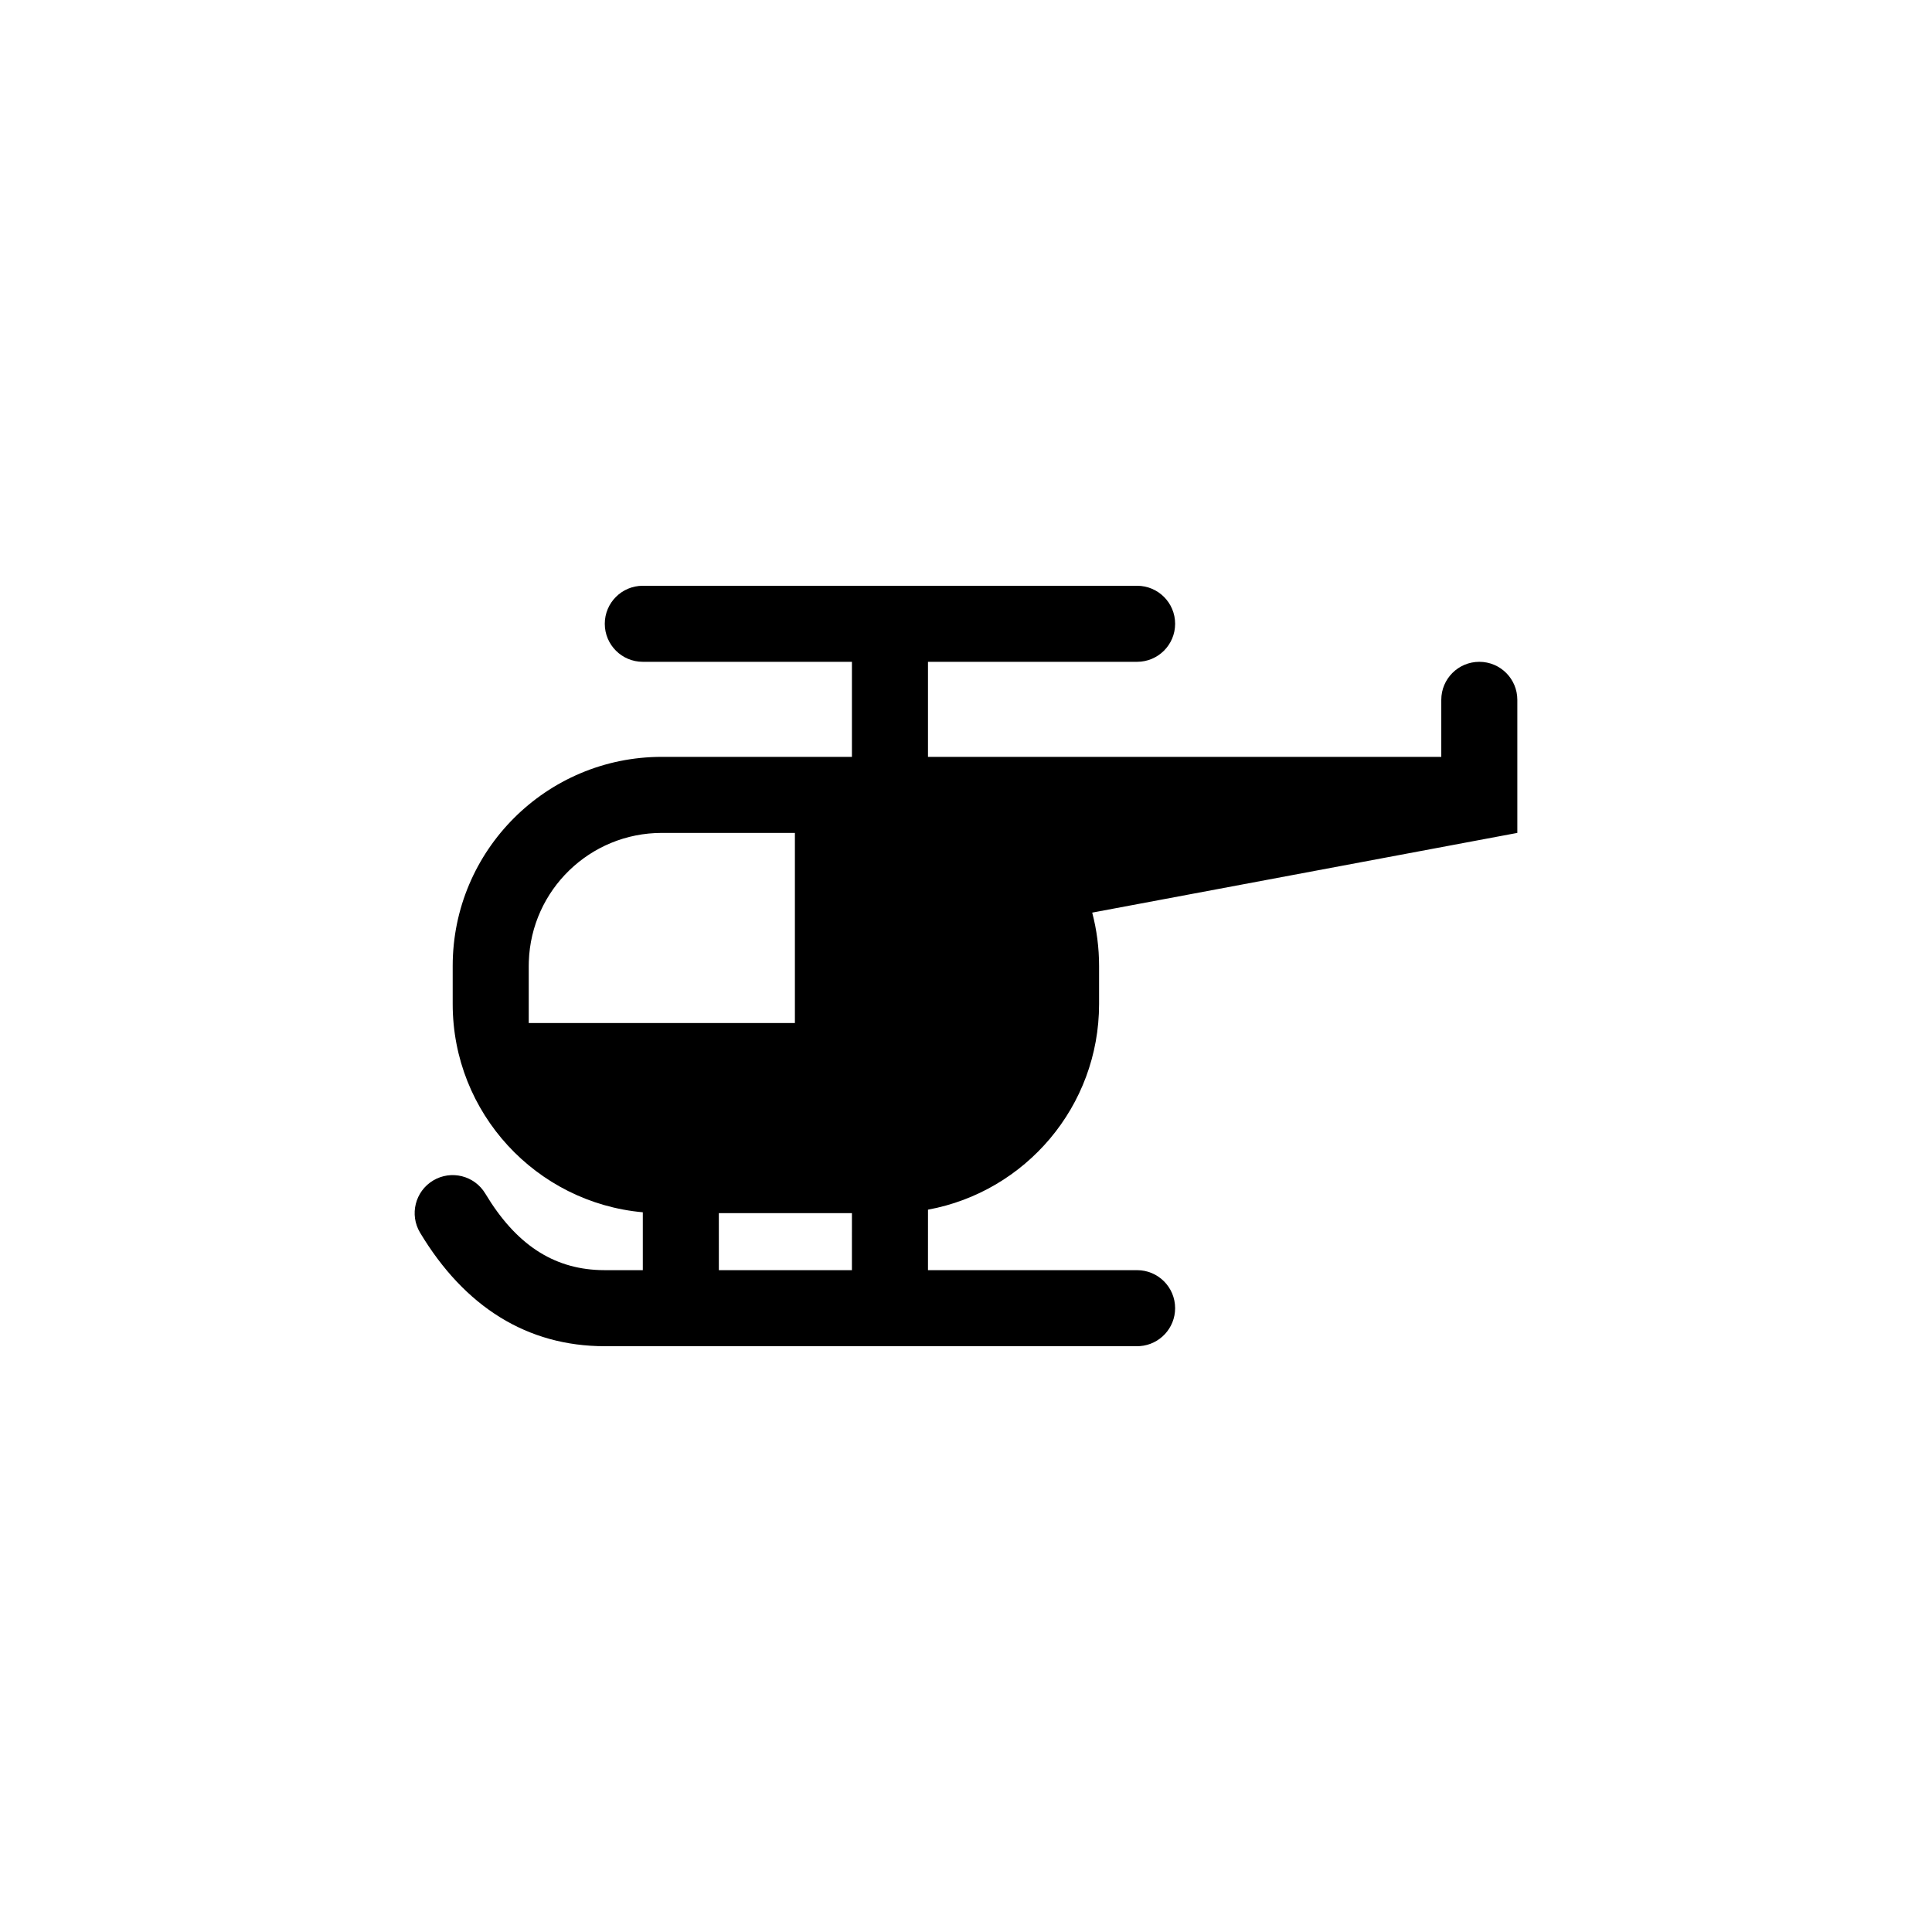 <?xml version="1.0" encoding="UTF-8"?>
<!-- Uploaded to: ICON Repo, www.iconrepo.com, Generator: ICON Repo Mixer Tools -->
<svg fill="#000000" width="800px" height="800px" version="1.1" viewBox="144 144 512 512" xmlns="http://www.w3.org/2000/svg">
 <path d="m369.77 465.49h-35.27l0.004 15.117h-20.152v-15.34c-28.246-2.547-50.383-26.285-50.383-55.195v-10.074c0-30.609 24.812-55.422 55.422-55.422h50.379v-25.188h-55.418c-5.566 0-10.078-4.512-10.078-10.078s4.512-10.074 10.078-10.074h130.99c5.566 0 10.078 4.508 10.078 10.074s-4.512 10.078-10.078 10.078h-55.418v25.188h136.03v-15.113c0-5.566 4.512-10.074 10.078-10.074s10.074 4.508 10.074 10.074v35.266l-112.66 21.125c1.188 4.516 1.82 9.254 1.82 14.145v10.074c0 27.164-19.547 49.766-45.34 54.504l-0.004 16.031h55.418c5.566 0 10.078 4.512 10.078 10.074 0 5.312-4.109 9.664-9.324 10.051l-0.754 0.027h-141.07c-20.512 0-37.125-10.387-48.945-30.082-2.863-4.773-1.312-10.965 3.457-13.828 4.773-2.859 10.961-1.312 13.824 3.457 8.047 13.41 17.883 19.848 30.324 20.277l1.34 0.023h65.496zm-15.113-100.76h-35.266c-19.074 0-34.609 15.141-35.246 34.055l-0.023 1.215v15.113h70.535z" fill-rule="evenodd"/>
</svg>